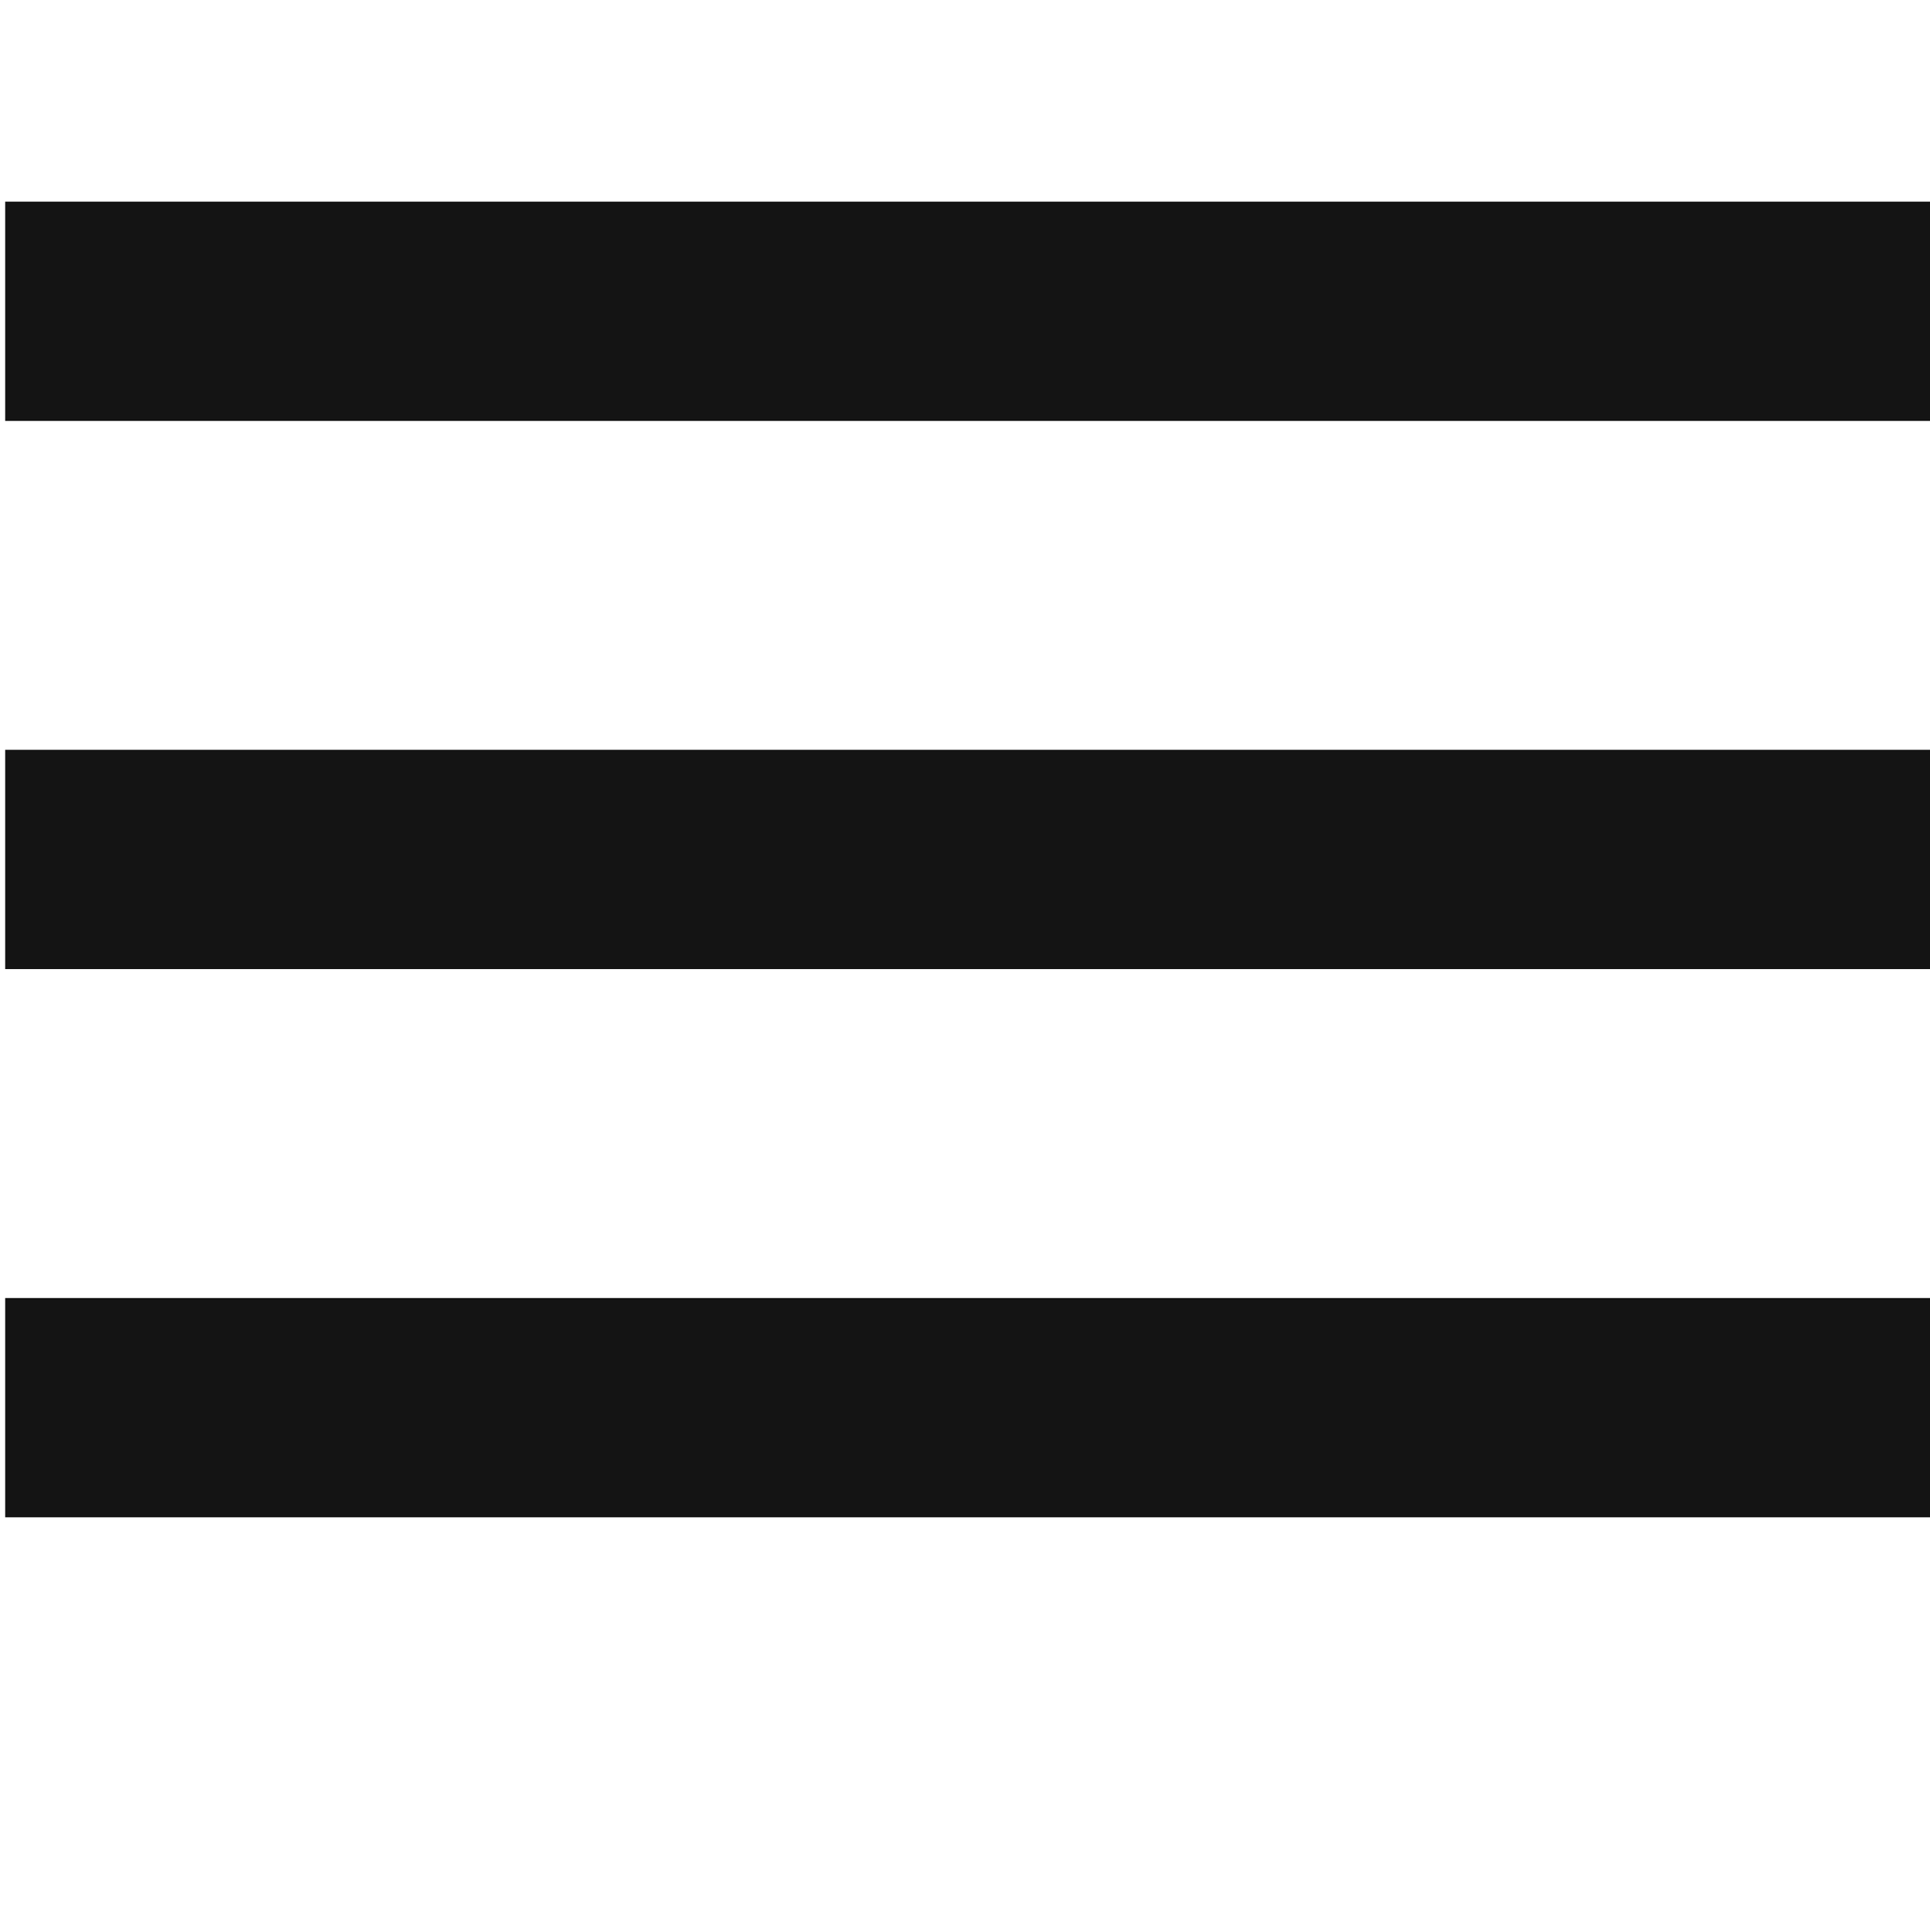 <?xml version="1.0" encoding="UTF-8" standalone="no"?>
<svg
   xmlns:dc="http://purl.org/dc/elements/1.1/"
   xmlns:cc="http://creativecommons.org/ns#"
   xmlns:rdf="http://www.w3.org/1999/02/22-rdf-syntax-ns#"
   xmlns:svg="http://www.w3.org/2000/svg"
   xmlns="http://www.w3.org/2000/svg"
   xmlns:sodipodi="http://sodipodi.sourceforge.net/DTD/sodipodi-0.dtd"
   xmlns:inkscape="http://www.inkscape.org/namespaces/inkscape"
   width="11.218mm"
   height="11.225mm"
   viewBox="0 0 11.218 11.225"
   version="1.1"
   id="svg1307"
   inkscape:version="1.0.1 (c497b03c, 2020-09-10)"
   sodipodi:docname="menu_n.svg">
  <defs
     id="defs1301">
    <clipPath
       clipPathUnits="userSpaceOnUse"
       id="clipPath1137">
      <path
         d="m 113.309,744.504 -3.203,3.205 -12.697,-12.704 -12.698,12.704 -3.202,-3.205 12.697,-12.704 -12.697,-12.704 3.202,-3.205 12.698,12.704 12.697,-12.704 3.203,3.205 -12.698,12.704 z"
         id="path1135" />
    </clipPath>
    <clipPath
       clipPathUnits="userSpaceOnUse"
       id="clipPath1145">
      <path
         d="M 0,0 H 1440 V 813 H 0 Z"
         id="path1143" />
    </clipPath>
    <clipPath
       clipPathUnits="userSpaceOnUse"
       id="clipPath1509">
      <path
         d="m 84.012,4232.84 h 43.704 v 4.977 H 84.012 Z m 0,12.443 h 43.704 v 4.977 H 84.012 Z m 0,17.421 v -4.978 h 43.704 v 4.978 z"
         id="path1507" />
    </clipPath>
    <clipPath
       clipPathUnits="userSpaceOnUse"
       id="clipPath1517">
      <path
         d="M 0,0 H 1440 V 4329 H 0 Z"
         id="path1515" />
    </clipPath>
  </defs>
  <sodipodi:namedview
     id="base"
     pagecolor="#ffffff"
     bordercolor="#666666"
     borderopacity="1.0"
     inkscape:pageopacity="0.0"
     inkscape:pageshadow="2"
     inkscape:zoom="5.746467"
     inkscape:cx="3.2666928"
     inkscape:cy="32.198805"
     inkscape:document-units="mm"
     inkscape:current-layer="layer1"
     inkscape:document-rotation="0"
     showgrid="false"
     fit-margin-top="0"
     fit-margin-left="0"
     fit-margin-right="0"
     fit-margin-bottom="0"
     inkscape:pagecheckerboard="true"
     inkscape:window-width="1251"
     inkscape:window-height="943"
     inkscape:window-x="0"
     inkscape:window-y="25"
     inkscape:window-maximized="0" />
  <g
     inkscape:label="Capa 1"
     inkscape:groupmode="layer"
     id="layer1"
     transform="translate(-240.282,-45.262)">
    <g
       id="g1503"
       transform="matrix(0.256,0,0,-0.256,218.805,1137.686)"
       style="mix-blend-mode:normal;fill:#000000;fill-opacity:0.918">
      <g
         id="g1505"
         clip-path="url(#clipPath1509)"
         style="fill:#000000;fill-opacity:0.918">
        <g
           id="g1511"
           style="fill:#000000;fill-opacity:0.918">
          <g
             id="g1513"
             clip-path="url(#clipPath1517)"
             style="fill:#000000;fill-opacity:0.918">
            <g
               id="g1519"
               transform="translate(79.012,4267.704)"
               style="fill:#000000;fill-opacity:0.918">
              <path
                 d="M 0,0 H 53.704 V -39.864 H 0 Z"
                 style="fill:#000000;fill-opacity:0.918;fill-rule:nonzero;stroke:none"
                 id="path1521" />
            </g>
          </g>
        </g>
      </g>
    </g>
  </g>
</svg>
